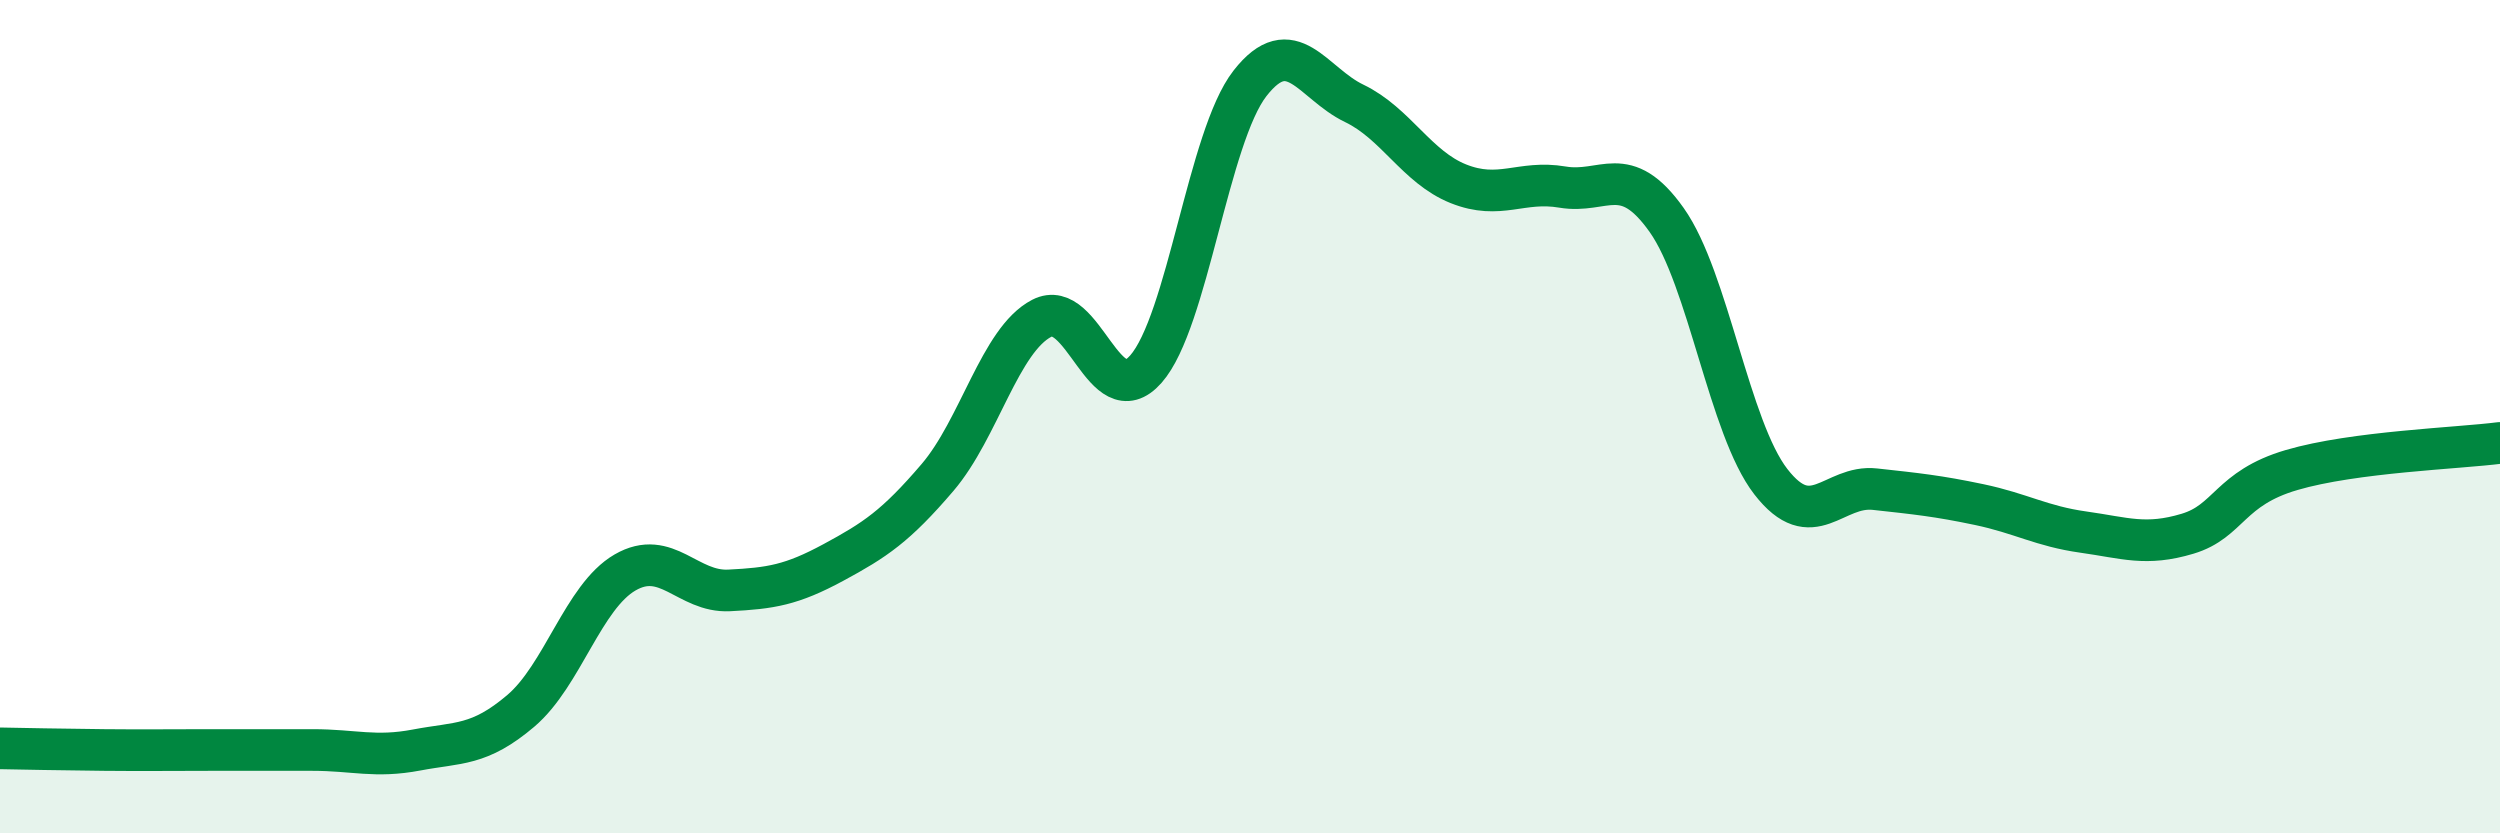 
    <svg width="60" height="20" viewBox="0 0 60 20" xmlns="http://www.w3.org/2000/svg">
      <path
        d="M 0,17.96 C 0.5,17.97 1.5,17.99 2.5,18 C 3.5,18.01 4,18 5,18 C 6,18 6.5,18 7.5,18 C 8.5,18 9,18.19 10,18 C 11,17.81 11.5,17.91 12.5,17.06 C 13.5,16.21 14,14.32 15,13.74 C 16,13.16 16.5,14.22 17.5,14.17 C 18.5,14.12 19,14.04 20,13.5 C 21,12.96 21.5,12.63 22.5,11.46 C 23.5,10.29 24,8.16 25,7.64 C 26,7.12 26.5,9.99 27.5,8.86 C 28.5,7.73 29,3.28 30,2 C 31,0.72 31.5,2 32.5,2.48 C 33.5,2.96 34,4.01 35,4.41 C 36,4.81 36.5,4.32 37.5,4.49 C 38.5,4.66 39,3.87 40,5.28 C 41,6.69 41.5,10.27 42.5,11.56 C 43.5,12.85 44,11.63 45,11.74 C 46,11.85 46.5,11.9 47.5,12.11 C 48.5,12.32 49,12.63 50,12.77 C 51,12.91 51.5,13.11 52.5,12.81 C 53.5,12.51 53.5,11.72 55,11.28 C 56.5,10.84 59,10.76 60,10.63L60 20L0 20Z"
        fill="#008740"
        opacity="0.1"
        stroke-linecap="round"
        stroke-linejoin="round"
      />
      <path
        d="M 0,17.96 C 0.5,17.97 1.5,17.99 2.5,18 C 3.5,18.01 4,18 5,18 C 6,18 6.5,18 7.5,18 C 8.5,18 9,18.19 10,18 C 11,17.81 11.5,17.91 12.5,17.06 C 13.5,16.21 14,14.32 15,13.74 C 16,13.16 16.5,14.22 17.5,14.17 C 18.5,14.12 19,14.04 20,13.5 C 21,12.96 21.5,12.63 22.5,11.46 C 23.5,10.29 24,8.16 25,7.64 C 26,7.12 26.5,9.99 27.5,8.86 C 28.5,7.73 29,3.28 30,2 C 31,0.72 31.5,2 32.5,2.48 C 33.5,2.96 34,4.01 35,4.41 C 36,4.81 36.5,4.32 37.5,4.49 C 38.5,4.66 39,3.87 40,5.28 C 41,6.69 41.5,10.27 42.5,11.56 C 43.5,12.85 44,11.63 45,11.74 C 46,11.85 46.5,11.9 47.5,12.11 C 48.5,12.32 49,12.63 50,12.77 C 51,12.91 51.5,13.11 52.5,12.81 C 53.5,12.51 53.5,11.72 55,11.28 C 56.5,10.84 59,10.76 60,10.63"
        stroke="#008740"
        stroke-width="1"
        fill="none"
        stroke-linecap="round"
        stroke-linejoin="round"
      />
    </svg>
  